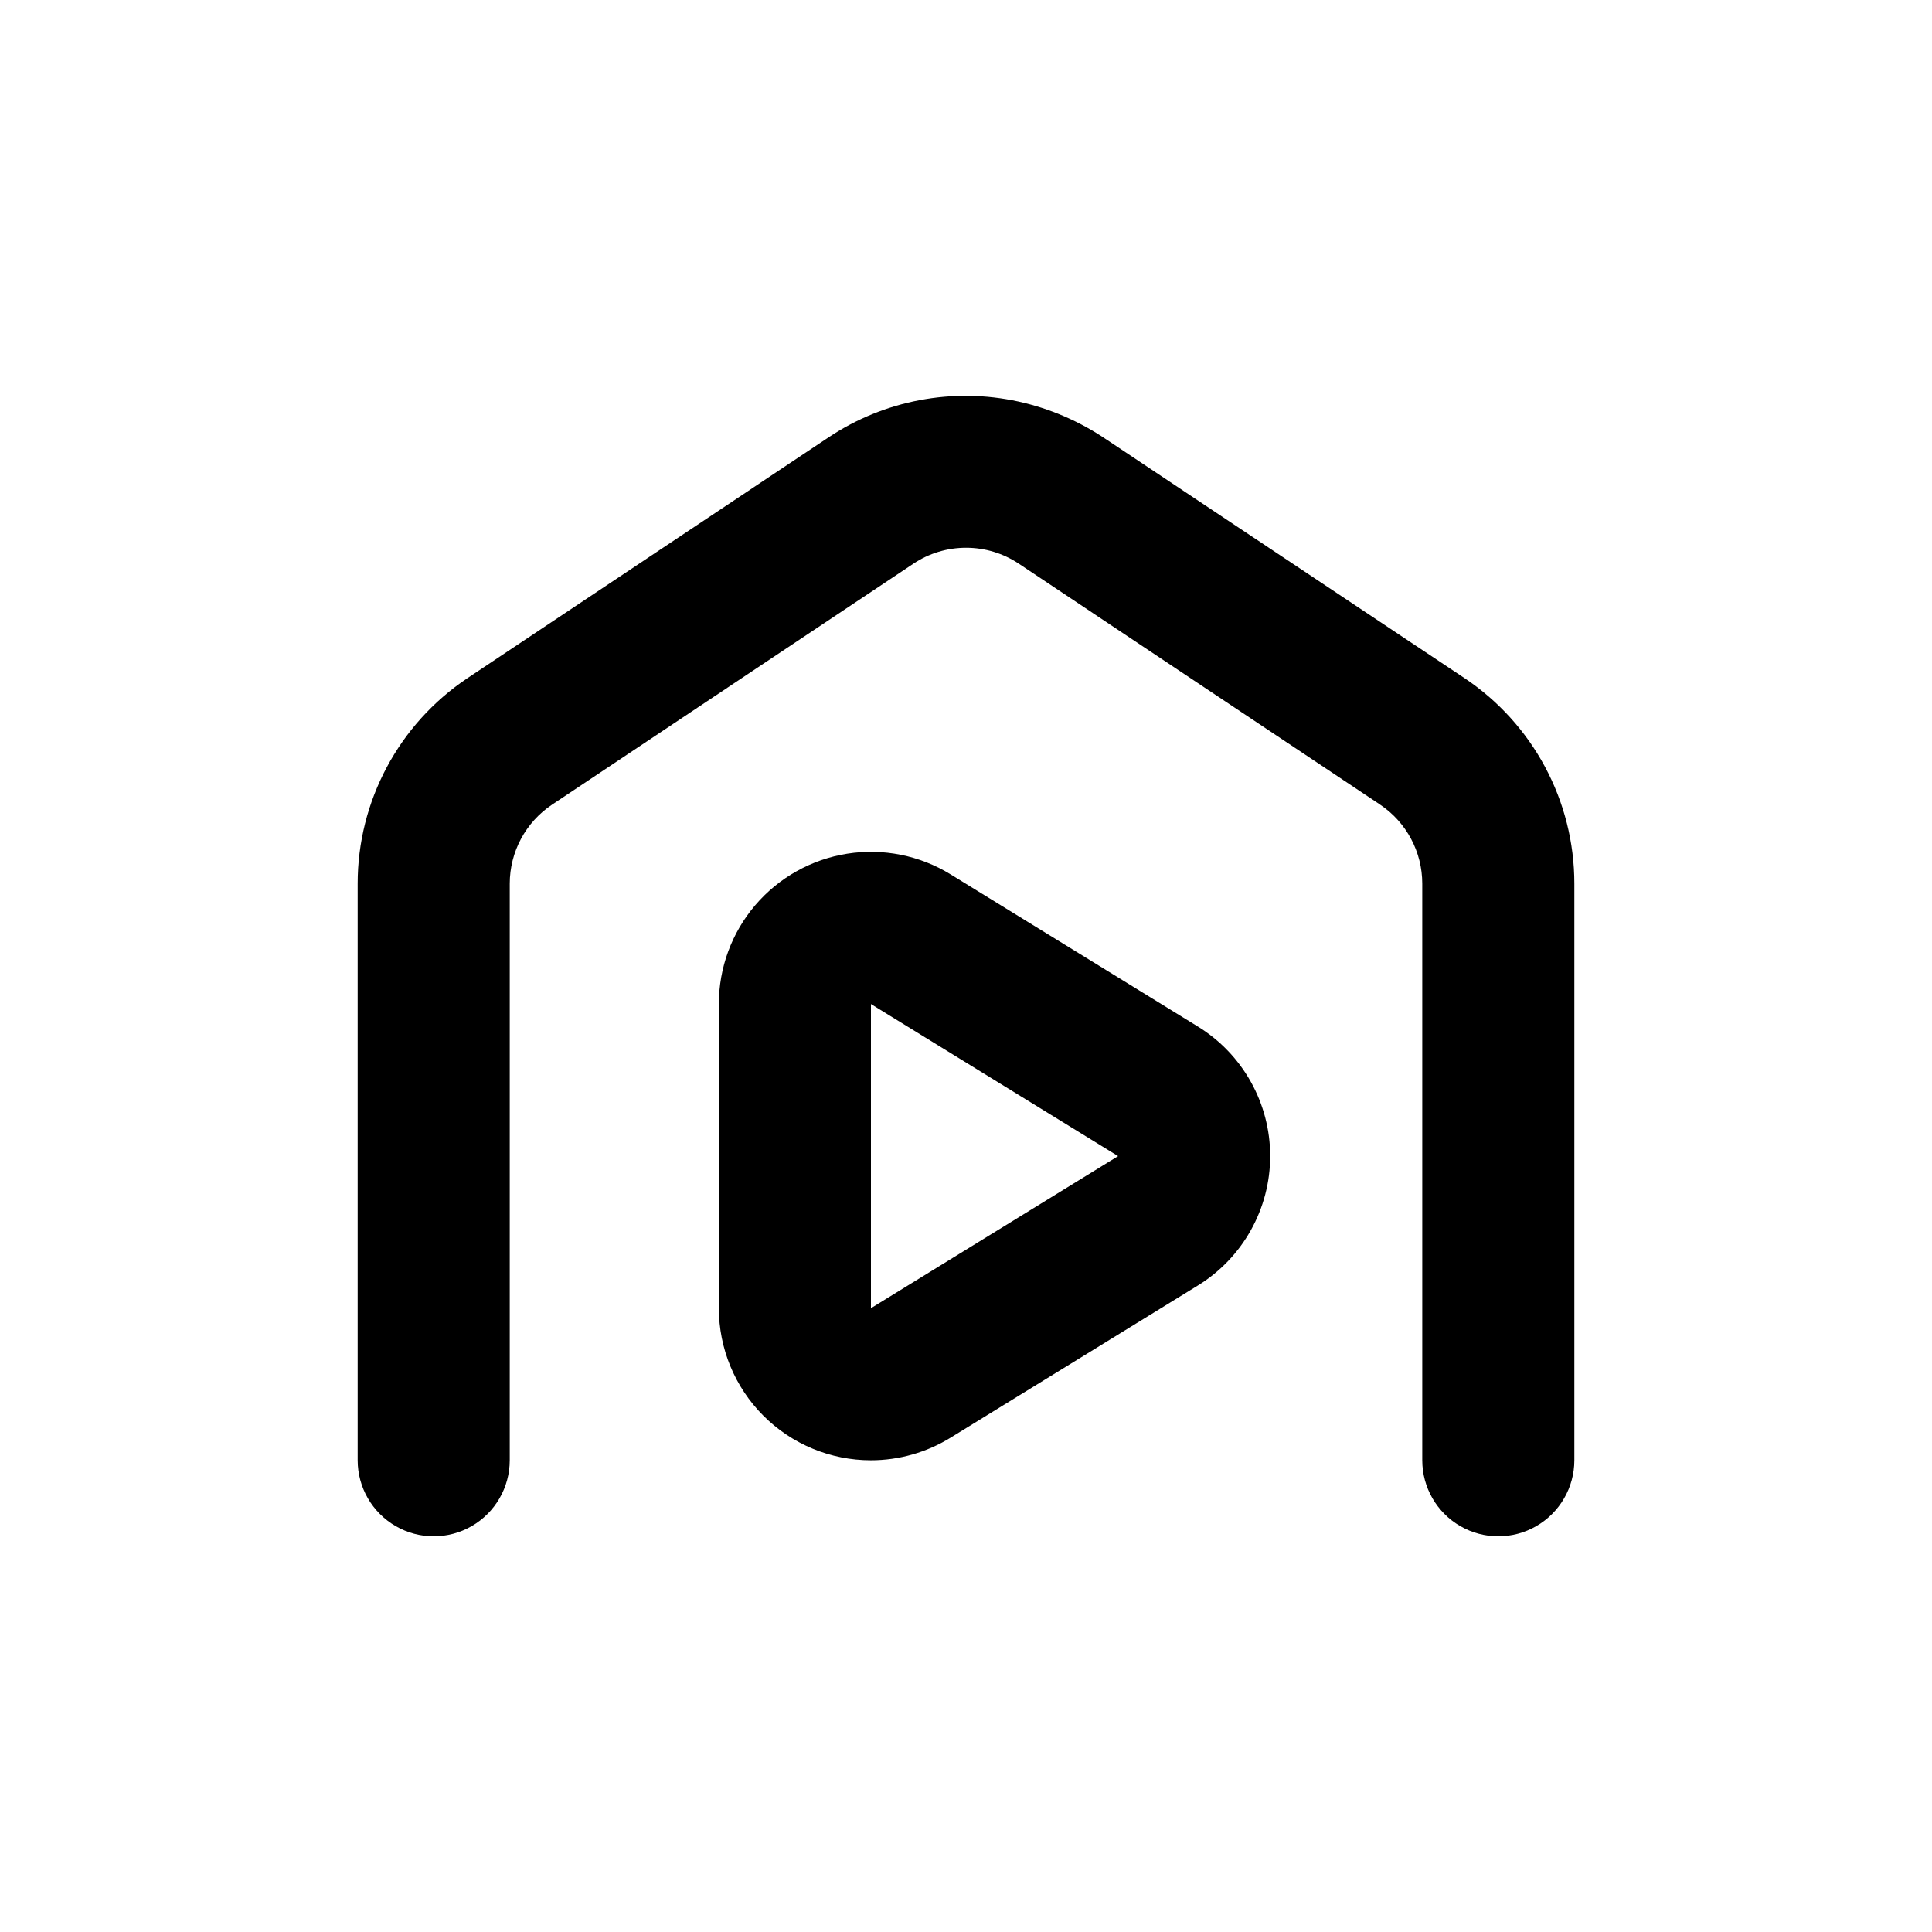 <?xml version="1.0" encoding="UTF-8"?>
<!-- Uploaded to: SVG Find, www.svgrepo.com, Generator: SVG Find Mixer Tools -->
<svg fill="#000000" width="800px" height="800px" version="1.1" viewBox="144 144 512 512" xmlns="http://www.w3.org/2000/svg">
 <g>
  <path d="m532.05 323.67-94.816-63.18c-7.066-4.809-14.98-8.23-23.328-10.074-17.387-3.805-35.578-0.367-50.379 9.523l-95.723 63.832c-18.141 12.164-29.027 32.57-29.02 54.41v152.8c0 7.199 3.84 13.852 10.074 17.453 6.234 3.602 13.918 3.602 20.152 0 6.234-3.602 10.078-10.254 10.078-17.453v-152.8c0.004-8.426 4.219-16.289 11.234-20.957l95.723-63.832v-0.004c4.141-2.762 9.004-4.234 13.98-4.234 4.977 0 9.84 1.473 13.98 4.234l95.723 63.832v0.004c6.996 4.68 11.191 12.543 11.188 20.957v152.8c0 7.199 3.84 13.852 10.074 17.453 6.234 3.602 13.918 3.602 20.152 0 6.234-3.602 10.078-10.254 10.078-17.453v-152.8c0.004-21.906-10.945-42.363-29.172-54.512z"/>
  <path d="m374.81 530.99c7.453-0.008 14.762-2.082 21.109-5.996l65.496-40.305c11.926-7.332 19.195-20.332 19.195-34.332 0-14.004-7.269-27.004-19.195-34.336l-65.496-40.305c-8.184-5.031-17.895-6.973-27.383-5.481-9.492 1.496-18.133 6.332-24.375 13.637-6.238 7.305-9.664 16.598-9.656 26.203v80.609c0 10.691 4.246 20.941 11.805 28.5s17.809 11.805 28.5 11.805zm0-120.91 65.496 40.305-65.496 40.305z"/>
 </g>
</svg>